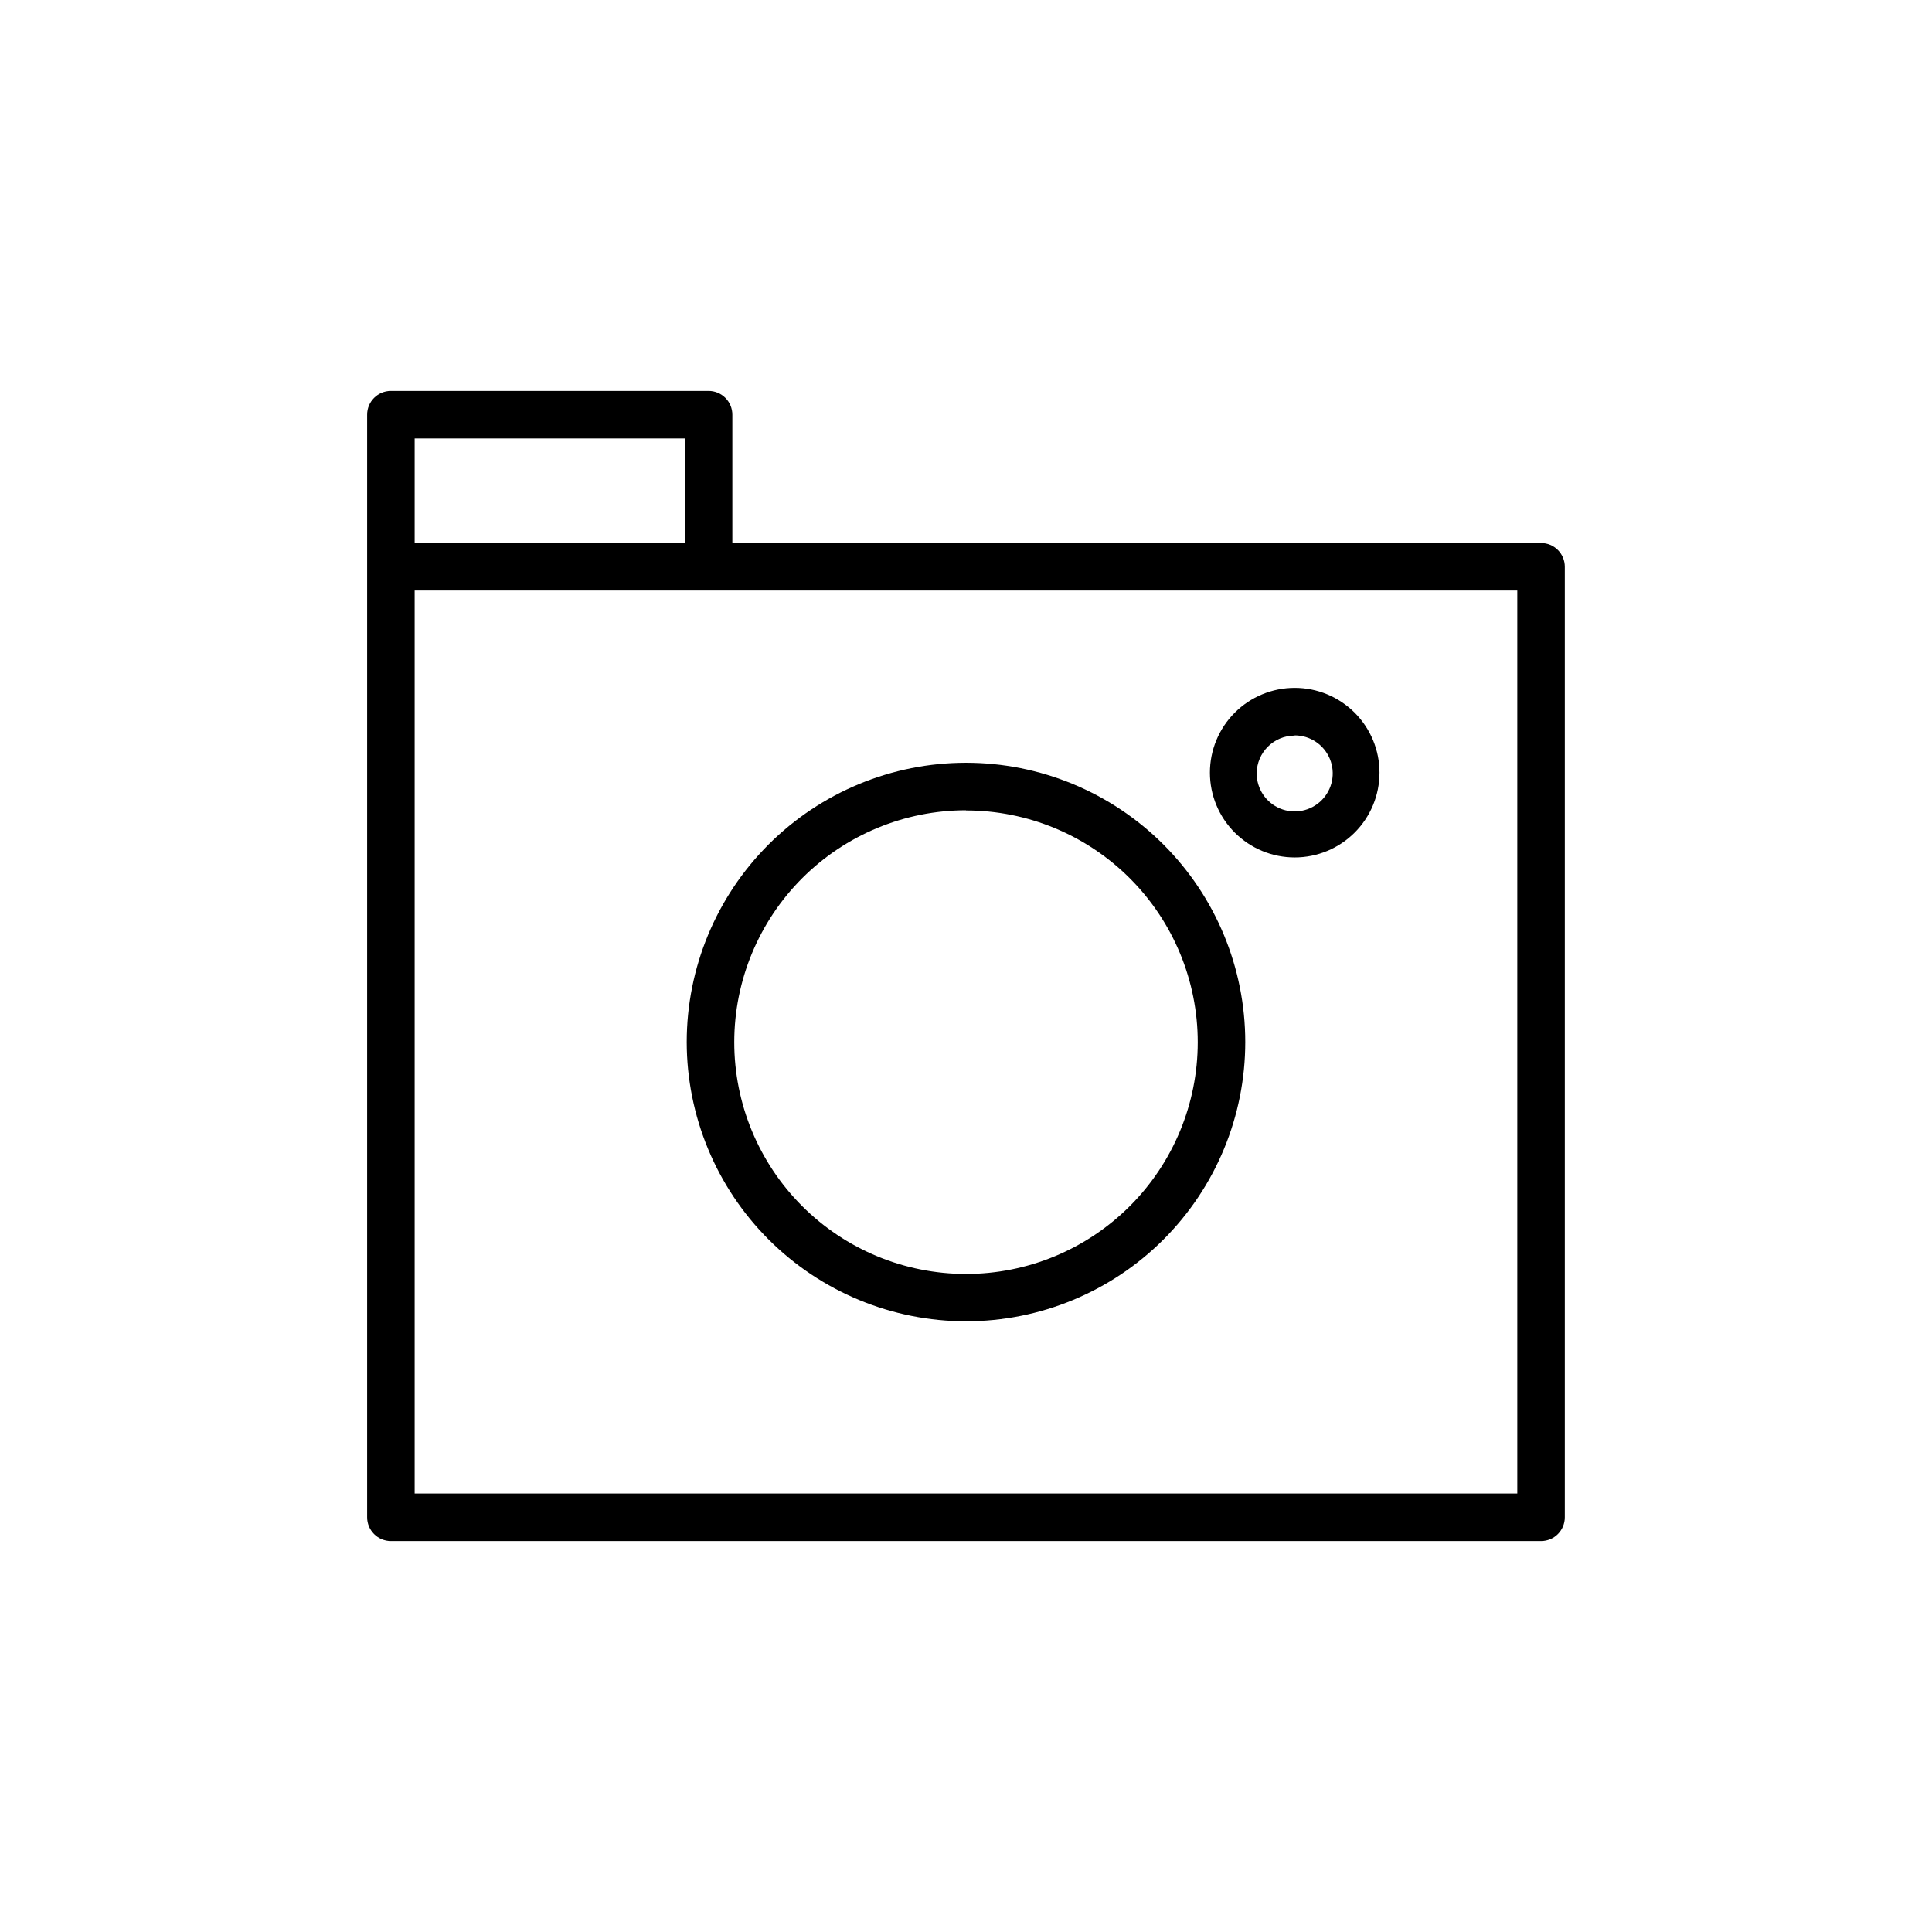 <?xml version="1.0" encoding="UTF-8"?>
<!-- The Best Svg Icon site in the world: iconSvg.co, Visit us! https://iconsvg.co -->
<svg fill="#000000" width="800px" height="800px" version="1.1" viewBox="144 144 512 512" xmlns="http://www.w3.org/2000/svg">
 <g>
  <path d="m552.4 287.9h-214.32v-34.008c0-1.672-0.664-3.273-1.848-4.453-1.18-1.184-2.781-1.844-4.453-1.844h-84.184c-3.481 0-6.301 2.816-6.301 6.297v292.21c0 1.672 0.664 3.273 1.848 4.453 1.18 1.184 2.781 1.848 4.453 1.848h304.8c1.668 0 3.269-0.664 4.453-1.848 1.18-1.18 1.844-2.781 1.844-4.453v-251.9c0-1.672-0.664-3.273-1.844-4.453-1.184-1.184-2.785-1.844-4.453-1.844zm-298.51-27.711h71.59v27.711h-71.59zm292.21 279.61h-292.21v-239.31h292.21z"/>
  <path d="m400 494.16c19.629 0 38.453-7.797 52.332-21.676 13.879-13.879 21.676-32.703 21.676-52.332s-7.797-38.453-21.676-52.336c-13.879-13.879-32.703-21.676-52.332-21.676s-38.453 7.797-52.336 21.676c-13.879 13.883-21.676 32.707-21.676 52.336 0.016 19.621 7.816 38.441 21.691 52.316 13.879 13.875 32.695 21.68 52.32 21.691zm0-135.38c16.289 0 31.914 6.473 43.43 17.996 11.52 11.52 17.988 27.145 17.984 43.438-0.004 16.289-6.484 31.91-18.008 43.426s-27.148 17.98-43.441 17.973c-16.289-0.012-31.91-6.492-43.422-18.02s-17.973-27.156-17.957-43.445c0.012-16.285 6.484-31.898 18-43.414 11.516-11.516 27.129-17.988 43.414-18z"/>
  <path d="m487.11 371.23c5.961 0 11.676-2.367 15.891-6.582 4.215-4.211 6.582-9.93 6.582-15.887 0-5.961-2.367-11.676-6.582-15.891-4.215-4.211-9.93-6.578-15.891-6.578-5.957 0-11.672 2.367-15.887 6.578-4.215 4.215-6.582 9.93-6.582 15.891 0 5.957 2.367 11.676 6.582 15.887 4.215 4.215 9.93 6.582 15.887 6.582zm0-32.344c4.078 0 7.75 2.453 9.312 6.219 1.559 3.766 0.695 8.102-2.188 10.98-2.879 2.883-7.215 3.746-10.98 2.188-3.766-1.562-6.219-5.234-6.219-9.312 0.027-5.543 4.531-10.023 10.074-10.023z"/>
 </g>
</svg>